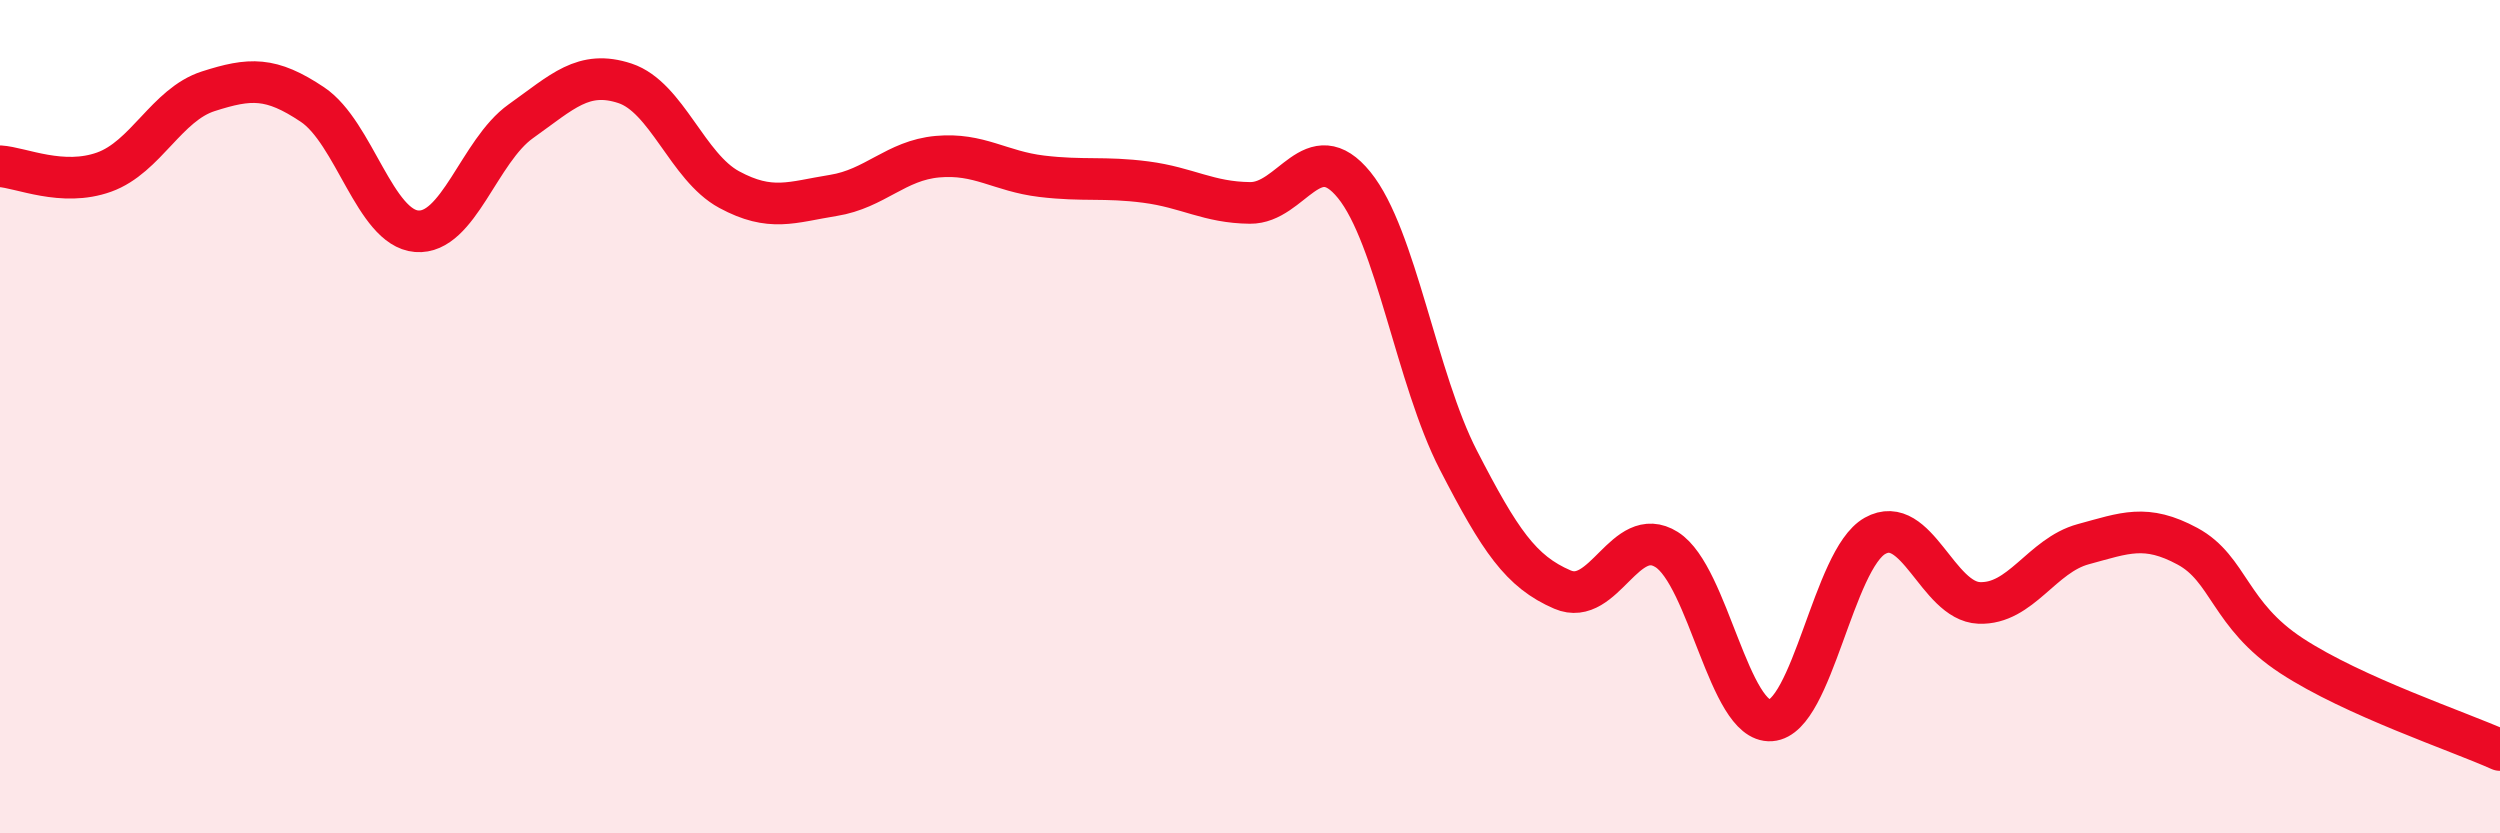 
    <svg width="60" height="20" viewBox="0 0 60 20" xmlns="http://www.w3.org/2000/svg">
      <path
        d="M 0,3.99 C 0.5,4.02 1.5,4.49 2.5,4.13 C 3.5,3.77 4,2.51 5,2.19 C 6,1.87 6.5,1.84 7.5,2.51 C 8.5,3.18 9,5.47 10,5.55 C 11,5.63 11.5,3.62 12.5,2.91 C 13.5,2.2 14,1.67 15,2 C 16,2.33 16.5,4.01 17.5,4.55 C 18.5,5.09 19,4.85 20,4.69 C 21,4.53 21.5,3.85 22.5,3.76 C 23.5,3.67 24,4.11 25,4.23 C 26,4.35 26.5,4.24 27.5,4.37 C 28.5,4.5 29,4.86 30,4.87 C 31,4.88 31.5,3.21 32.5,4.44 C 33.5,5.67 34,9.1 35,11.04 C 36,12.98 36.5,13.72 37.5,14.15 C 38.5,14.58 39,12.56 40,13.19 C 41,13.82 41.5,17.36 42.5,17.29 C 43.5,17.22 44,13.42 45,12.86 C 46,12.3 46.5,14.43 47.5,14.47 C 48.5,14.51 49,13.33 50,13.06 C 51,12.79 51.5,12.57 52.5,13.11 C 53.5,13.65 53.5,14.76 55,15.74 C 56.5,16.72 59,17.55 60,18L60 20L0 20Z"
        fill="#EB0A25"
        opacity="0.1"
        stroke-linecap="round"
        stroke-linejoin="round"
      />
      <path
        d="M 0,3.99 C 0.5,4.02 1.5,4.49 2.5,4.13 C 3.5,3.77 4,2.51 5,2.19 C 6,1.87 6.5,1.84 7.5,2.51 C 8.5,3.18 9,5.47 10,5.55 C 11,5.63 11.5,3.62 12.5,2.91 C 13.5,2.2 14,1.67 15,2 C 16,2.33 16.5,4.01 17.5,4.55 C 18.5,5.09 19,4.85 20,4.69 C 21,4.53 21.5,3.85 22.5,3.76 C 23.5,3.67 24,4.11 25,4.23 C 26,4.35 26.5,4.24 27.5,4.37 C 28.5,4.5 29,4.86 30,4.87 C 31,4.88 31.5,3.21 32.5,4.44 C 33.5,5.67 34,9.1 35,11.04 C 36,12.98 36.5,13.72 37.5,14.15 C 38.5,14.58 39,12.56 40,13.19 C 41,13.82 41.5,17.36 42.5,17.29 C 43.5,17.22 44,13.42 45,12.86 C 46,12.3 46.5,14.43 47.5,14.47 C 48.5,14.51 49,13.33 50,13.06 C 51,12.79 51.5,12.57 52.5,13.11 C 53.5,13.65 53.5,14.76 55,15.74 C 56.5,16.72 59,17.55 60,18"
        stroke="#EB0A25"
        stroke-width="1"
        fill="none"
        stroke-linecap="round"
        stroke-linejoin="round"
      />
    </svg>
  